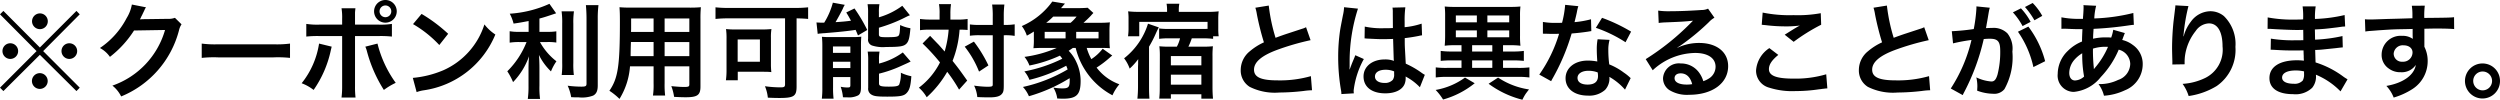 <svg xmlns="http://www.w3.org/2000/svg" width="242.66" height="9.68" viewBox="0 0 242.66 9.68">
  <path id="day_note" d="M43,7.85,39.46,4.3l-.33.33L42.68,8.2l-3.55,3.55.33.33L43,8.56l3.55,3.52.32-.33L43.32,8.2l3.55-3.57-.32-.33Zm.02-3.31a.771.771,0,0,0-.78.76.765.765,0,1,0,.78-.76Zm-2.88,2.9a.754.754,0,0,0-.77.75.76.76,0,1,0,.77-.75Zm5.73,0a.754.754,0,0,0-.77.75.76.76,0,1,0,.77-.75ZM43,10.34h-.01a.765.765,0,1,0,.01,0ZM56.11,4.97a1.891,1.891,0,0,1-.73.1l-2.19.03c-.18,0-.34.01-.48.02a1.944,1.944,0,0,0,.1-.19c.02-.05.04-.09.06-.13a1.865,1.865,0,0,0,.1-.2l.15-.31c.06-.13.06-.13.08-.18.04-.07.05-.08.1-.16l-1.37-.27A3.8,3.8,0,0,1,51.42,5a7.878,7.878,0,0,1-2.59,2.9,2.749,2.749,0,0,1,.97.86A10.057,10.057,0,0,0,52.14,6.2l3.01-.05a8.062,8.062,0,0,1-5.11,5.4,3.1,3.1,0,0,1,.85,1.05A9.508,9.508,0,0,0,56.5,6.2a1.778,1.778,0,0,1,.25-.6Zm2.6,3.89a10.978,10.978,0,0,1,1.63-.05h5.31a10.978,10.978,0,0,1,1.63.05V7.47a9.82,9.82,0,0,1-1.62.07H60.33a9.82,9.82,0,0,1-1.62-.07ZM72.34,5.63h-2.2a6.979,6.979,0,0,1-1.28-.07V6.79a9.909,9.909,0,0,1,1.26-.05h2.22v4.84a8.515,8.515,0,0,1-.06,1.13h1.36a8.805,8.805,0,0,1-.05-1.12V6.74H75.9a9.991,9.991,0,0,1,1.27.05V5.56a7.038,7.038,0,0,1-1.29.07H73.59V4.46c.01-.16.02-.23.04-.42H72.28a5.53,5.53,0,0,1,.06,1.03ZM70.1,7.47a8.124,8.124,0,0,1-1.69,3.85,4.362,4.362,0,0,1,1.16.65,10.568,10.568,0,0,0,1.68-3.89c.02-.09.04-.15.04-.17s.02-.08.04-.14Zm4.49.3a2.558,2.558,0,0,1,.16.46,13.339,13.339,0,0,0,1.64,3.74,6.612,6.612,0,0,1,1.15-.69,11.03,11.03,0,0,1-1.77-3.81Zm1.97-4.53a1.1,1.1,0,1,0,1.08,1.1A1.1,1.1,0,0,0,76.56,3.24Zm-.03.53a.57.57,0,1,1-.56.57A.572.572,0,0,1,76.53,3.77Zm2.69,1.81a11.044,11.044,0,0,1,2.55,2.03l.86-1.09a14.875,14.875,0,0,0-2.58-1.93Zm.35,6.6a3.54,3.54,0,0,1,.66-.17,8.883,8.883,0,0,0,6.98-5.42,4.312,4.312,0,0,1-1.06-.98,7.276,7.276,0,0,1-3.99,4.45,9.816,9.816,0,0,1-2.96.74ZM90.44,6.33h-.9a4.677,4.677,0,0,1-.94-.06V7.38a5.982,5.982,0,0,1,.92-.06h.72a8.226,8.226,0,0,1-1.87,2.84,5.921,5.921,0,0,1,.56,1.05A6.908,6.908,0,0,0,90.48,8.7c-.03.34-.05.8-.05,1.2v1.67a8.742,8.742,0,0,1-.07,1.27h1.19a8.315,8.315,0,0,1-.06-1.27V9.83c0-.51-.02-.92-.05-1.26a5.663,5.663,0,0,0,1.17,1.6,4.777,4.777,0,0,1,.53-.98,6.046,6.046,0,0,1-1.6-1.87h.73a5.228,5.228,0,0,1,.86.05V6.28a4.9,4.9,0,0,1-.84.05h-.8V5.04c.46-.12.73-.21,1.62-.51l-.65-.92a10.983,10.983,0,0,1-3.85.96,4.282,4.282,0,0,1,.37.96c.57-.08.83-.13,1.46-.25Zm3.2-1.99a7.831,7.831,0,0,1,.06,1.21v3.8a7.671,7.671,0,0,1-.05,1.17h1.18a8.334,8.334,0,0,1-.05-1.19V5.55a7.6,7.6,0,0,1,.06-1.21ZM96,3.74c.04.44.06.86.06,1.36v6.25c0,.25-.08.3-.51.3a10.706,10.706,0,0,1-1.32-.09,4.323,4.323,0,0,1,.34,1.11c.32.02.46.02.74.02a3.055,3.055,0,0,0,1.39-.17c.32-.17.45-.46.45-.99V5.1a10.457,10.457,0,0,1,.07-1.36Zm6.57,5.94v1.65a6.971,6.971,0,0,1-.06,1.18h1.18a8.781,8.781,0,0,1-.05-1.19V9.68h2.4v1.75c0,.21-.08.25-.49.25-.35,0-.75-.03-1.26-.08a4.709,4.709,0,0,1,.27,1.04c.3.02.79.04,1.12.04,1.15,0,1.44-.21,1.44-1.04V5.07a11.306,11.306,0,0,1,.04-1.13,11.121,11.121,0,0,1-1.15.04H100.4c-.53,0-.8-.01-1.14-.04.03.41.04.69.04,1.38,0,4.32-.18,5.51-1.02,6.73a6.062,6.062,0,0,1,.98.79,6.945,6.945,0,0,0,1.02-3.16Zm0-.99h-2.23c0-.18,0-.21.01-.74,0-.1.01-.33.02-.63h2.2Zm1.07,0V7.32h2.4V8.69Zm-1.07-2.35h-2.19l.01-.28V5.03h2.18Zm1.07,0V5.03h2.4V6.34Zm11.69-1.32v6.39c0,.26-.08.31-.45.31a11.123,11.123,0,0,1-1.5-.11,3.937,3.937,0,0,1,.28,1.11c.47.02.79.03,1.1.03,1.43,0,1.69-.17,1.69-1.11V5.02c.44.01.87.03,1.12.06V3.95a11.377,11.377,0,0,1-1.23.06h-6.55a10.612,10.612,0,0,1-1.21-.06V5.08a12.065,12.065,0,0,1,1.23-.06Zm-1.37,1.89a4.884,4.884,0,0,1,.05-.85,8.849,8.849,0,0,1-.96.04h-2.52a7.933,7.933,0,0,1-.93-.04,6.125,6.125,0,0,1,.05.92v3.15a7.034,7.034,0,0,1-.06.9h1.15V10.2h2.35c.04,0,.13,0,.26.01h.26c.19.01.21.01.39.03a6.862,6.862,0,0,1-.04-.81Zm-3.23.16h2.16V9.23h-2.16Zm8.15-1.63c-.13,0-.33-.01-.5-.02l.12,1.11a1.446,1.446,0,0,1,.29-.04q.27-.03.36-.03c1.36-.11,2.25-.2,3.03-.32.07.15.11.25.23.54l.9-.53a15.581,15.581,0,0,0-1.24-2.09l-.8.39c.23.37.28.47.46.8-.52.07-.88.1-1.5.14.2-.33.55-.98.71-1.31a1.835,1.835,0,0,1,.19-.37l-1.16-.21a7.053,7.053,0,0,1-.84,1.94Zm5.56-.98a4.262,4.262,0,0,1,.05-.81h-1.15a5.011,5.011,0,0,1,.05.86V7a.6.6,0,0,0,.39.66,3.471,3.471,0,0,0,1.36.14c1.34,0,1.7-.06,1.96-.31.23-.23.32-.57.4-1.51a3.728,3.728,0,0,1-1-.31c-.02.74-.06.95-.17,1.05-.13.1-.35.13-1.17.13-.63,0-.72-.04-.72-.29V5.93a14.593,14.593,0,0,0,2.31-.88l.44-.22c.09-.04.13-.06.26-.11l-.74-.92a7.079,7.079,0,0,1-2.27,1.12Zm.01,4.62a4.118,4.118,0,0,1,.05-.83h-1.15a4.907,4.907,0,0,1,.05.89v2.63a.649.649,0,0,0,.31.65c.26.16.57.2,1.56.2,1.26,0,1.61-.07,1.88-.37s.37-.67.44-1.61a4.356,4.356,0,0,1-1.02-.34,2.962,2.962,0,0,1-.16,1.15c-.09.15-.33.2-1,.2-.79,0-.96-.06-.96-.32v-.94a11.648,11.648,0,0,0,2.17-.76c.45-.2.76-.34.9-.42l-.76-.88a6.7,6.7,0,0,1-2.31,1.08Zm-5.5,2.65a8.4,8.4,0,0,1-.05,1.09h1.14a8.731,8.731,0,0,1-.05-1.11v-.99h1.68v.83c-.01.14-.06.18-.26.18a2.957,2.957,0,0,1-.68-.07,4.168,4.168,0,0,1,.22,1.02c.19.01.35.01.44.01a1.967,1.967,0,0,0,1.03-.19c.2-.12.28-.35.28-.78V7.74c0-.5.01-.66.03-.94a7.28,7.28,0,0,1-.9.04h-2.2a7.1,7.1,0,0,1-.72-.03,8.787,8.787,0,0,1,.04.92Zm1.03-3.98h1.69v.62h-1.69Zm0,1.48h1.69v.62h-1.69Zm10.35-4.09h-.91a7.2,7.2,0,0,1-.99-.06V6.17a6.519,6.519,0,0,1,.93-.05h1.85a9.922,9.922,0,0,1-.39,2.12c-.33-.38-.61-.7-.63-.71-.56-.58-.57-.59-.78-.81l-.73.74a19.719,19.719,0,0,1,1.69,1.84,7.008,7.008,0,0,1-2.05,2.45,3.614,3.614,0,0,1,.76.93,10.1,10.1,0,0,0,1.99-2.47,14.3,14.3,0,0,1,1.15,1.73l.79-.88c-.69-.97-.77-1.09-1.42-1.91a10.2,10.2,0,0,0,.68-3.03,7.6,7.6,0,0,1,.78.03V5.08a5.341,5.341,0,0,1-.96.06h-.71V4.58a6.081,6.081,0,0,1,.06-.94h-1.17a4.8,4.8,0,0,1,.06.94Zm5.16,1.52v4.77c0,.2-.06.23-.57.23a10.282,10.282,0,0,1-1.24-.11,3.182,3.182,0,0,1,.31,1.11c.4.02.74.03,1.18.03.66,0,1.02-.1,1.21-.34.15-.17.18-.34.18-.86V6.66h.13a5.7,5.7,0,0,1,.7.03l.12.02a.538.538,0,0,1,.11.01V5.6a5.734,5.734,0,0,1-.94.06h-.12V4.87a9.006,9.006,0,0,1,.06-1.19h-1.19a8.208,8.208,0,0,1,.06,1.19v.79h-1.27a6.073,6.073,0,0,1-.95-.05v1.1a6.231,6.231,0,0,1,.95-.05Zm-2.72,1.11a9.527,9.527,0,0,1,1.39,2.42l.91-.6a12.676,12.676,0,0,0-1.41-2.31Zm13.15.12c.42,0,.68.01.94.03a7.342,7.342,0,0,1-.04-.88V6.29a7.9,7.9,0,0,1,.04-.88,9.144,9.144,0,0,1-1.05.04H144.3c.27-.24.47-.43.72-.69a3.076,3.076,0,0,1,.24-.26l-.56-.51c-.11.02-.62.04-.96.04h-1.62c.1-.12.1-.12.38-.44l-1.23-.2a7.136,7.136,0,0,1-2.96,2.38,3.076,3.076,0,0,1,.49.93,6.468,6.468,0,0,0,.68-.4v.74a6.167,6.167,0,0,1-.04.88c.33-.02.58-.03.98-.03h1.29a11.69,11.69,0,0,1-3.14.87,2.908,2.908,0,0,1,.48.84,13.138,13.138,0,0,0,2.96-.96,2.684,2.684,0,0,1,.23.3,14.233,14.233,0,0,1-3.68,1.23,2.686,2.686,0,0,1,.49.82,14.785,14.785,0,0,0,3.57-1.37,3.415,3.415,0,0,1,.14.36,14.778,14.778,0,0,1-4.34,1.7,3.094,3.094,0,0,1,.58.9,15.625,15.625,0,0,0,3.95-1.75,1.554,1.554,0,0,1,.01.2c0,.67-.11.79-.74.79a5.137,5.137,0,0,1-.85-.08,2.734,2.734,0,0,1,.38,1.06c.24.01.42.02.54.02,1.35,0,1.73-.39,1.73-1.74a4.341,4.341,0,0,0-.44-1.87,3.726,3.726,0,0,0-.72-1.04c.18-.12.27-.18.41-.28h.27a7.082,7.082,0,0,0,3.57,4.6,4.372,4.372,0,0,1,.67-1.07,4.808,4.808,0,0,1-2.21-1.62,9.607,9.607,0,0,0,1.27-.96c.12-.11.14-.12.25-.21l-.93-.66a4.427,4.427,0,0,1-1.1,1.01,5.436,5.436,0,0,1-.45-1.09Zm-5.24-2.44a6.349,6.349,0,0,0,.68-.6h2.27a4.323,4.323,0,0,1-.58.6Zm-.15,1.52V6.33h2.03v.64Zm3.06,0V6.33h2.17v.64Zm8.82-2.58h-2.68a8.852,8.852,0,0,1-1.1-.05,5.285,5.285,0,0,1,.04.75v.92a5.21,5.21,0,0,1-.05.75h1.09V5.36h6.63v.68c-.2.01-.31.01-.48.01h-3.24a7.094,7.094,0,0,1-.98-.05V7.01a6.932,6.932,0,0,1,.94-.05h1.09a3.309,3.309,0,0,1-.31.81h-.73a8.359,8.359,0,0,1-.97-.04,7.093,7.093,0,0,1,.05.9l-.01,3.19a8.5,8.5,0,0,1-.05.99h1.13v-.42h2.96v.43h1.13c-.03-.33-.05-.69-.05-1.12V8.69a8.279,8.279,0,0,1,.04-.96,8.885,8.885,0,0,1-1.02.04h-1.36a6.343,6.343,0,0,0,.33-.81h1.14a7.879,7.879,0,0,1,.93.05V6.76h.54a5.468,5.468,0,0,1-.04-.75V5.15a6.438,6.438,0,0,1,.04-.81,8.012,8.012,0,0,1-1.1.05h-2.77V4.25a3.179,3.179,0,0,1,.05-.65h-1.24a3.364,3.364,0,0,1,.05.65Zm.37,4.29h2.96v.9h-2.96Zm0,1.81h2.96v.97h-2.96ZM149.6,9.27v.24c-.01.16-.01.27-.01.31v1.79a11.6,11.6,0,0,1-.06,1.21h1.17c-.03-.37-.04-.66-.04-1.21V7.77a11.236,11.236,0,0,0,.69-1.35c.12-.26.16-.34.26-.52l-1.05-.36a6.848,6.848,0,0,1-2.32,3.36,3.551,3.551,0,0,1,.54,1,6.212,6.212,0,0,0,.83-.92Zm11.38-5.28a4.179,4.179,0,0,1,.15.65,26.216,26.216,0,0,0,.68,2.71,5.825,5.825,0,0,0-1.36.86,2.34,2.34,0,0,0-.89,1.81,1.87,1.87,0,0,0,.87,1.65,5.458,5.458,0,0,0,2.89.55,21.149,21.149,0,0,0,2.35-.15,6.648,6.648,0,0,1,.81-.07l-.11-1.37a10.926,10.926,0,0,1-3.24.41c-1.61,0-2.28-.31-2.28-1.04s.73-1.35,2.19-1.9a24.434,24.434,0,0,1,3.3-.96l-.44-1.26a1.661,1.661,0,0,1-.37.15l-1.34.44c-.43.14-.8.27-1.25.44a17.121,17.121,0,0,1-.66-3.13Zm13.35,1.97c-.33.02-.52.02-.92.02a7.656,7.656,0,0,1-1.81-.16l-.02,1.15h.06a.387.387,0,0,1,.09.01c1.22.06,1.25.06,1.71.06.3,0,.52-.01.91-.02L174.41,9c.01.04.01.08.02.15a2.377,2.377,0,0,0-.89-.14c-1.21,0-2.06.68-2.06,1.65,0,1.02.8,1.64,2.11,1.64.97,0,1.67-.35,1.89-.94a1.528,1.528,0,0,0,.09-.56v-.14a.681.681,0,0,1,.07.05,5.305,5.305,0,0,1,1.31,1l.48-1.21a1.9,1.9,0,0,1-.28-.17,8.643,8.643,0,0,0-1.57-.91c-.02-.29-.02-.35-.04-.71-.05-.93-.06-.95-.06-1.55V6.94c.46-.05,1.01-.14,1.39-.22a1.579,1.579,0,0,1,.29-.05l-.04-1.13-.05.01a7.222,7.222,0,0,1-1.6.33V5.35a9.7,9.7,0,0,1,.07-1.4l-1.25.03a2.354,2.354,0,0,1,.03.48Zm.12,4.47a.886.886,0,0,1-.13.56,1.012,1.012,0,0,1-.81.3c-.56,0-.92-.24-.92-.62,0-.41.39-.66,1.03-.66a2.107,2.107,0,0,1,.83.16Zm-3.91,1.87a1.875,1.875,0,0,1-.02-.27,8.344,8.344,0,0,1,.99-3.06l-.83-.37c-.08.22-.1.27-.12.31-.03.07-.05.13-.08.19-.02.04-.05.13-.11.26-.06.16-.12.32-.19.5,0,0-.03.08-.05.13h-.01V9.82l.01-.11V9.1a16.761,16.761,0,0,1,.81-5.02l-1.35-.14a4.009,4.009,0,0,1-.11.78c-.22,1.13-.22,1.13-.27,1.43a17.681,17.681,0,0,0-.19,2.65,18.879,18.879,0,0,0,.27,3.18,1.811,1.811,0,0,1,.04.39Zm10.45-4.67v.61h-1.02a7.154,7.154,0,0,1-1-.06v.97a9.968,9.968,0,0,1,1-.05h1.02v.73h-1.38a8.07,8.07,0,0,1-1.12-.05v.98a8.309,8.309,0,0,1,1.13-.06h6.83a8.412,8.412,0,0,1,1.13.06V9.78a8.219,8.219,0,0,1-1.14.05h-1.42V9.1h1.02c.37,0,.68.02,1,.05V8.18a7.154,7.154,0,0,1-1,.06h-1.02V7.63h.75a6.581,6.581,0,0,1,.94.05,8.36,8.36,0,0,1-.04-.99V4.8a7.4,7.4,0,0,1,.04-.93,9.111,9.111,0,0,1-1.02.04h-5.31a9,9,0,0,1-1.02-.04,8.043,8.043,0,0,1,.04.93V6.69c0,.24-.01.57-.02.71l-.01.12-.01.16a6.434,6.434,0,0,1,.93-.05Zm1.03,0h1.96v.61h-1.96Zm0,1.47h1.96v.73h-1.96Zm-1.58-4.36h2.04v.67h-2.04Zm3.06,0h2.12v.67H183.5Zm-3.06,1.45h2.04v.67h-2.04Zm3.06,0h2.12v.67H183.5Zm-2.17,4.58a6.839,6.839,0,0,1-2.85,1.2,5.329,5.329,0,0,1,.72.93,8.512,8.512,0,0,0,3.07-1.58Zm2.29.6a9.307,9.307,0,0,0,3.28,1.55,4.819,4.819,0,0,1,.29-.53c.06-.09.09-.13.35-.47a7.329,7.329,0,0,1-3-1.15Zm8.59-7.07c.02-.1.04-.18.05-.22a1.91,1.91,0,0,1,.07-.24l-1.28-.13a9.754,9.754,0,0,1-.3,1.74c-.19.01-.37.01-.51.01a6.943,6.943,0,0,1-1.35-.09V6.51l.53.01c.2.01.23.01.39.01s.26,0,.65-.01a13.653,13.653,0,0,1-1.92,3.96l1.15.64.07-.14a20.437,20.437,0,0,0,1.92-4.49q.8-.06,1.59-.18c.11-.02.19-.03.22-.04a.459.459,0,0,0,.1-.01l-.03-1.15a9.427,9.427,0,0,1-1.6.28c.1-.4.16-.65.21-.88Zm5.24,2.01a16.151,16.151,0,0,0-2.82-1.34l-.6.97a13.07,13.07,0,0,1,2.88,1.4Zm-.04,4.51-.08-.07a4.194,4.194,0,0,0-.58-.46,6.136,6.136,0,0,0-1.42-.8,10.757,10.757,0,0,1-.09-1.38,3.655,3.655,0,0,1,.12-1l-1.16-.06a5.3,5.3,0,0,0-.08,1.01c0,.32.02.7.05,1.15a4.946,4.946,0,0,0-.92-.09c-1.27,0-2.16.71-2.16,1.72s.85,1.68,2.17,1.68a2.3,2.3,0,0,0,1.67-.56,1.634,1.634,0,0,0,.42-1.05,1.873,1.873,0,0,0-.01-.21,5.954,5.954,0,0,1,1.52,1.24Zm-3.2-.55a2.607,2.607,0,0,1,.03.34c0,.56-.34.84-1.01.84-.62,0-.98-.24-.98-.65s.42-.69,1.06-.69A2.484,2.484,0,0,1,194.21,10.27Zm7.73-2.42a4.5,4.5,0,0,0,.56-.37,21.6,21.6,0,0,0,2.52-2.11,2.076,2.076,0,0,1,.52-.41l-.62-.88a1.473,1.473,0,0,1-.62.13c-1.02.07-2.14.12-3.04.12a7.407,7.407,0,0,1-1.18-.06l.05,1.2c.19-.03.24-.03.48-.05,1.79-.07,2.07-.09,2.83-.17l.01.01-.18.18a24.072,24.072,0,0,1-4.4,3.54l.68,1.08a6.162,6.162,0,0,1,4.12-1.68c1.23,0,1.98.5,1.98,1.34a1.345,1.345,0,0,1-.53,1.06,2.494,2.494,0,0,1-.66.34,2.69,2.69,0,0,0-.46-.9,2.152,2.152,0,0,0-1.73-.82,1.539,1.539,0,0,0-1.72,1.43,1.372,1.372,0,0,0,.61,1.15,3.3,3.3,0,0,0,1.93.46c2.25,0,3.78-1.12,3.78-2.78,0-1.37-1.11-2.25-2.81-2.25a4.911,4.911,0,0,0-2.1.46Zm1.44,3.56a3.37,3.37,0,0,1-.52.04c-.75,0-1.19-.23-1.19-.62,0-.29.23-.47.59-.47C202.82,10.36,203.2,10.72,203.38,11.41Zm6.75-5.76a.455.455,0,0,1,.14.01c.04,0,.11.01.23.02a15.8,15.8,0,0,0,1.84.12,10.418,10.418,0,0,0,1.49-.08l-.17.09c-.36.21-.51.3-1.3.8l.87.69a18.279,18.279,0,0,1,2.67-1.66l-.04-1.12a12.341,12.341,0,0,1-2.64.19,13.059,13.059,0,0,1-3-.25Zm.74,2.26a2.83,2.83,0,0,0-1.29,2.17,1.71,1.71,0,0,0,1.28,1.67,7.308,7.308,0,0,0,2.56.33,15.04,15.04,0,0,0,2.25-.17c.13-.01.26-.03.39-.05l.11-.01a2.878,2.878,0,0,1,.33-.03l-.11-1.37a10.461,10.461,0,0,1-3.19.42c-1.65,0-2.37-.28-2.37-.92,0-.44.27-.86.91-1.38Zm10.11-3.92a4.179,4.179,0,0,1,.15.65,26.216,26.216,0,0,0,.68,2.71,5.825,5.825,0,0,0-1.36.86,2.34,2.34,0,0,0-.89,1.81,1.87,1.87,0,0,0,.87,1.65,5.458,5.458,0,0,0,2.89.55,21.149,21.149,0,0,0,2.35-.15,6.648,6.648,0,0,1,.81-.07l-.11-1.37a10.926,10.926,0,0,1-3.24.41c-1.61,0-2.28-.31-2.28-1.04s.73-1.35,2.19-1.9a24.434,24.434,0,0,1,3.3-.96l-.44-1.26a1.661,1.661,0,0,1-.37.15l-1.34.44c-.43.14-.8.27-1.25.44a17.121,17.121,0,0,1-.66-3.13ZM235,6.32a9.568,9.568,0,0,1,1.5,3.43l1.14-.57a9.641,9.641,0,0,0-1.63-3.36Zm-.49-1.88a6.649,6.649,0,0,1,.94,1.33l.78-.41a5.932,5.932,0,0,0-.94-1.31Zm2.85.34a5.644,5.644,0,0,0-.93-1.25l-.75.39a7.6,7.6,0,0,1,.92,1.29Zm-5.17-.48a2.327,2.327,0,0,1,.08-.31l-1.3-.13v.17a14.7,14.7,0,0,1-.26,2.03,21.053,21.053,0,0,1-2.13.21l.12,1.18a16.334,16.334,0,0,1,1.79-.33,14.809,14.809,0,0,1-2.01,4.71l1.16.64c.02-.04.04-.08.06-.13a21.178,21.178,0,0,0,1.98-5.31c.22-.02.38-.03.6-.03.77,0,1,.27,1,1.18a8.857,8.857,0,0,1-.26,2.29c-.15.5-.31.68-.6.68a4.027,4.027,0,0,1-1.46-.4,3.757,3.757,0,0,1,.1.85c0,.1-.01.25-.02.44a4.592,4.592,0,0,0,1.54.3,1.266,1.266,0,0,0,1.11-.45,6.363,6.363,0,0,0,.77-3.64,2.378,2.378,0,0,0-.48-1.77,1.9,1.9,0,0,0-1.47-.53c-.2,0-.33.01-.62.02a.451.451,0,0,0,.03-.13,2.24,2.24,0,0,0,.04-.23c.1-.53.16-.91.2-1.15Zm12.97,2.72c.04-.12.09-.25.14-.38a1.205,1.205,0,0,1,.08-.19l-1.13-.32a4.119,4.119,0,0,1-.2.76,2.888,2.888,0,0,0-.4-.02,5.418,5.418,0,0,0-1.36.13c.01-.25.01-.33.02-.49s.02-.32.03-.47a33.935,33.935,0,0,0,3.52-.35c.23-.03.24-.03.39-.04L246.2,4.5a18.031,18.031,0,0,1-3.79.53,6.109,6.109,0,0,1,.18-1.23l-1.24-.06a.5.5,0,0,1,.02.16c0,.23-.01.42-.02.57l-.02.3c-.01.05-.01.15-.02.3h-.24a8.7,8.7,0,0,1-1.85-.15V6.04a2.2,2.2,0,0,1,.23-.01h.19c.17.01.32.01.45.02.54.02.62.02.87.02h.3c-.02.43-.04.83-.04,1.2a4.133,4.133,0,0,0-1.37.9,3.119,3.119,0,0,0-.99,2.24,1.579,1.579,0,0,0,1.56,1.75,3.8,3.8,0,0,0,2.62-1.44,8.825,8.825,0,0,0,1.74-2.66,1.467,1.467,0,0,1,1.12,1.38A1.686,1.686,0,0,1,244.72,11a4.075,4.075,0,0,1-1.9.4,3.221,3.221,0,0,1,.53,1.13,5.625,5.625,0,0,0,2.04-.53,2.718,2.718,0,0,0,1.72-2.5,2.231,2.231,0,0,0-.95-1.89,2.693,2.693,0,0,0-1.04-.49Zm-3.92,1.39a11.555,11.555,0,0,0,.18,2.26,1.38,1.38,0,0,1-.88.38c-.34,0-.56-.28-.56-.73a1.983,1.983,0,0,1,.45-1.22A3.139,3.139,0,0,1,241.24,8.41Zm1.21,1.44c-.01.01-.03.04-.06.08l-.02-.01a.375.375,0,0,1-.01-.08V9.76a.322.322,0,0,0-.01-.08,16.753,16.753,0,0,1-.07-1.72,4.027,4.027,0,0,1,1.21-.18,2.451,2.451,0,0,1,.25.01,7.82,7.82,0,0,1-1.24,2Zm7.83-6.09a2.471,2.471,0,0,1-.03.34c-.03.26-.03.26-.15,1.24a25.708,25.708,0,0,0-.14,2.57c0,.24.02,1,.03,1.27v.16a1.1,1.1,0,0,1-.01.16l1.2-.02a5.2,5.2,0,0,1,.03-.78,4.922,4.922,0,0,1,1.05-2.46,1.619,1.619,0,0,1,1.28-.73c.84,0,1.32.81,1.32,2.24a3.048,3.048,0,0,1-1.69,3.06,5.837,5.837,0,0,1-2.19.57,4.059,4.059,0,0,1,.59,1.18,7.161,7.161,0,0,0,2.72-.97,4.256,4.256,0,0,0,1.82-3.8,3.774,3.774,0,0,0-1.12-2.99,2.074,2.074,0,0,0-1.33-.47,2.381,2.381,0,0,0-1.88,1.02,4.043,4.043,0,0,0-.63,1.19l-.04.14c0,.01-.01.04-.02.08h-.03l.01-.08a17.677,17.677,0,0,1,.48-2.85Zm16.71,7.18c-.14-.09-.17-.1-.36-.23a9.057,9.057,0,0,0-2.74-1.41c-.01-.17-.02-.58-.04-1.21.35-.01.57-.03.68-.04l1.35-.14c.31-.04.51-.06.65-.07l-.03-1.1a15.01,15.01,0,0,1-2.66.35c-.01-.61-.01-.73-.02-.99.9-.05.92-.05,2.15-.2.28-.04.45-.06.49-.07.11-.01.16-.01.3-.02l-.05-1.11a14.7,14.7,0,0,1-2.88.38,6.9,6.9,0,0,1,.07-1.22h-1.27a7.321,7.321,0,0,1,.05,1.26c-.32.02-.47.02-.77.02a12.994,12.994,0,0,1-2.67-.21l-.01,1.11h.15c.04,0,.12,0,.23.01.76.05,1.93.1,2.41.1.25,0,.38,0,.67-.01.01.55.01.88.01,1-.3.01-.61.01-.8.01a13.112,13.112,0,0,1-2.35-.16l-.02,1.08c.14,0,.25,0,.38.01.85.05,1.17.06,1.88.06.24,0,.5,0,.93-.01l.01.37.01.17v.22l.01.09v.15a5.288,5.288,0,0,0-.66-.04c-1.69,0-2.68.64-2.68,1.73,0,1,.83,1.56,2.3,1.56a2.333,2.333,0,0,0,1.85-.62,1.71,1.71,0,0,0,.36-1.27,7.161,7.161,0,0,1,2.39,1.62Zm-4.22-.54a1.26,1.26,0,0,1-.12.65,1.052,1.052,0,0,1-.87.32c-.72,0-1.14-.22-1.14-.6,0-.43.49-.69,1.31-.69a3.429,3.429,0,0,1,.82.09Zm11.68-4.37c.79-.02.98-.02,1.23-.02.78,0,1.29.02,1.66.05l-.01-1.15c-.35.04-.59.05-2.89.07a8.071,8.071,0,0,1,.05-1.19l-1.26.01a5.419,5.419,0,0,1,.06.9v.31c-1.2.04-1.6.05-2.42.07-1.4.05-1.4.05-1.7.05a4.182,4.182,0,0,1-.49-.02l.04,1.19a4.241,4.241,0,0,1,.54-.06l.77-.06c.89-.06,1.18-.08,1.86-.1.63-.01,1.11-.02,1.42-.03v.48c0,.07,0,.2.01.37v.06a.176.176,0,0,0,.01.06,1.651,1.651,0,0,0-1.04-.3,1.841,1.841,0,0,0-1.99,1.82,1.586,1.586,0,0,0,.69,1.35,1.843,1.843,0,0,0,1.16.36,1.647,1.647,0,0,0,1.47-.71c-.16.99-1.23,1.76-2.86,2.04a3.438,3.438,0,0,1,.71,1.13,6.991,6.991,0,0,0,1.81-.82,3.208,3.208,0,0,0,1.49-2.7,3.043,3.043,0,0,0-.32-1.41Zm-2.01,1.61c.51,0,.86.28.86.69a.911.911,0,0,1-.98.9.787.787,0,0,1-.85-.78A.878.878,0,0,1,272.44,7.64Zm7.68,1.76a1.7,1.7,0,1,0,1.67,1.7A1.692,1.692,0,0,0,280.12,9.4Zm-.03.78a.915.915,0,1,1-.9.92A.915.915,0,0,1,280.09,10.18Z" transform="translate(-39.13 -3.24)"/>
</svg>
